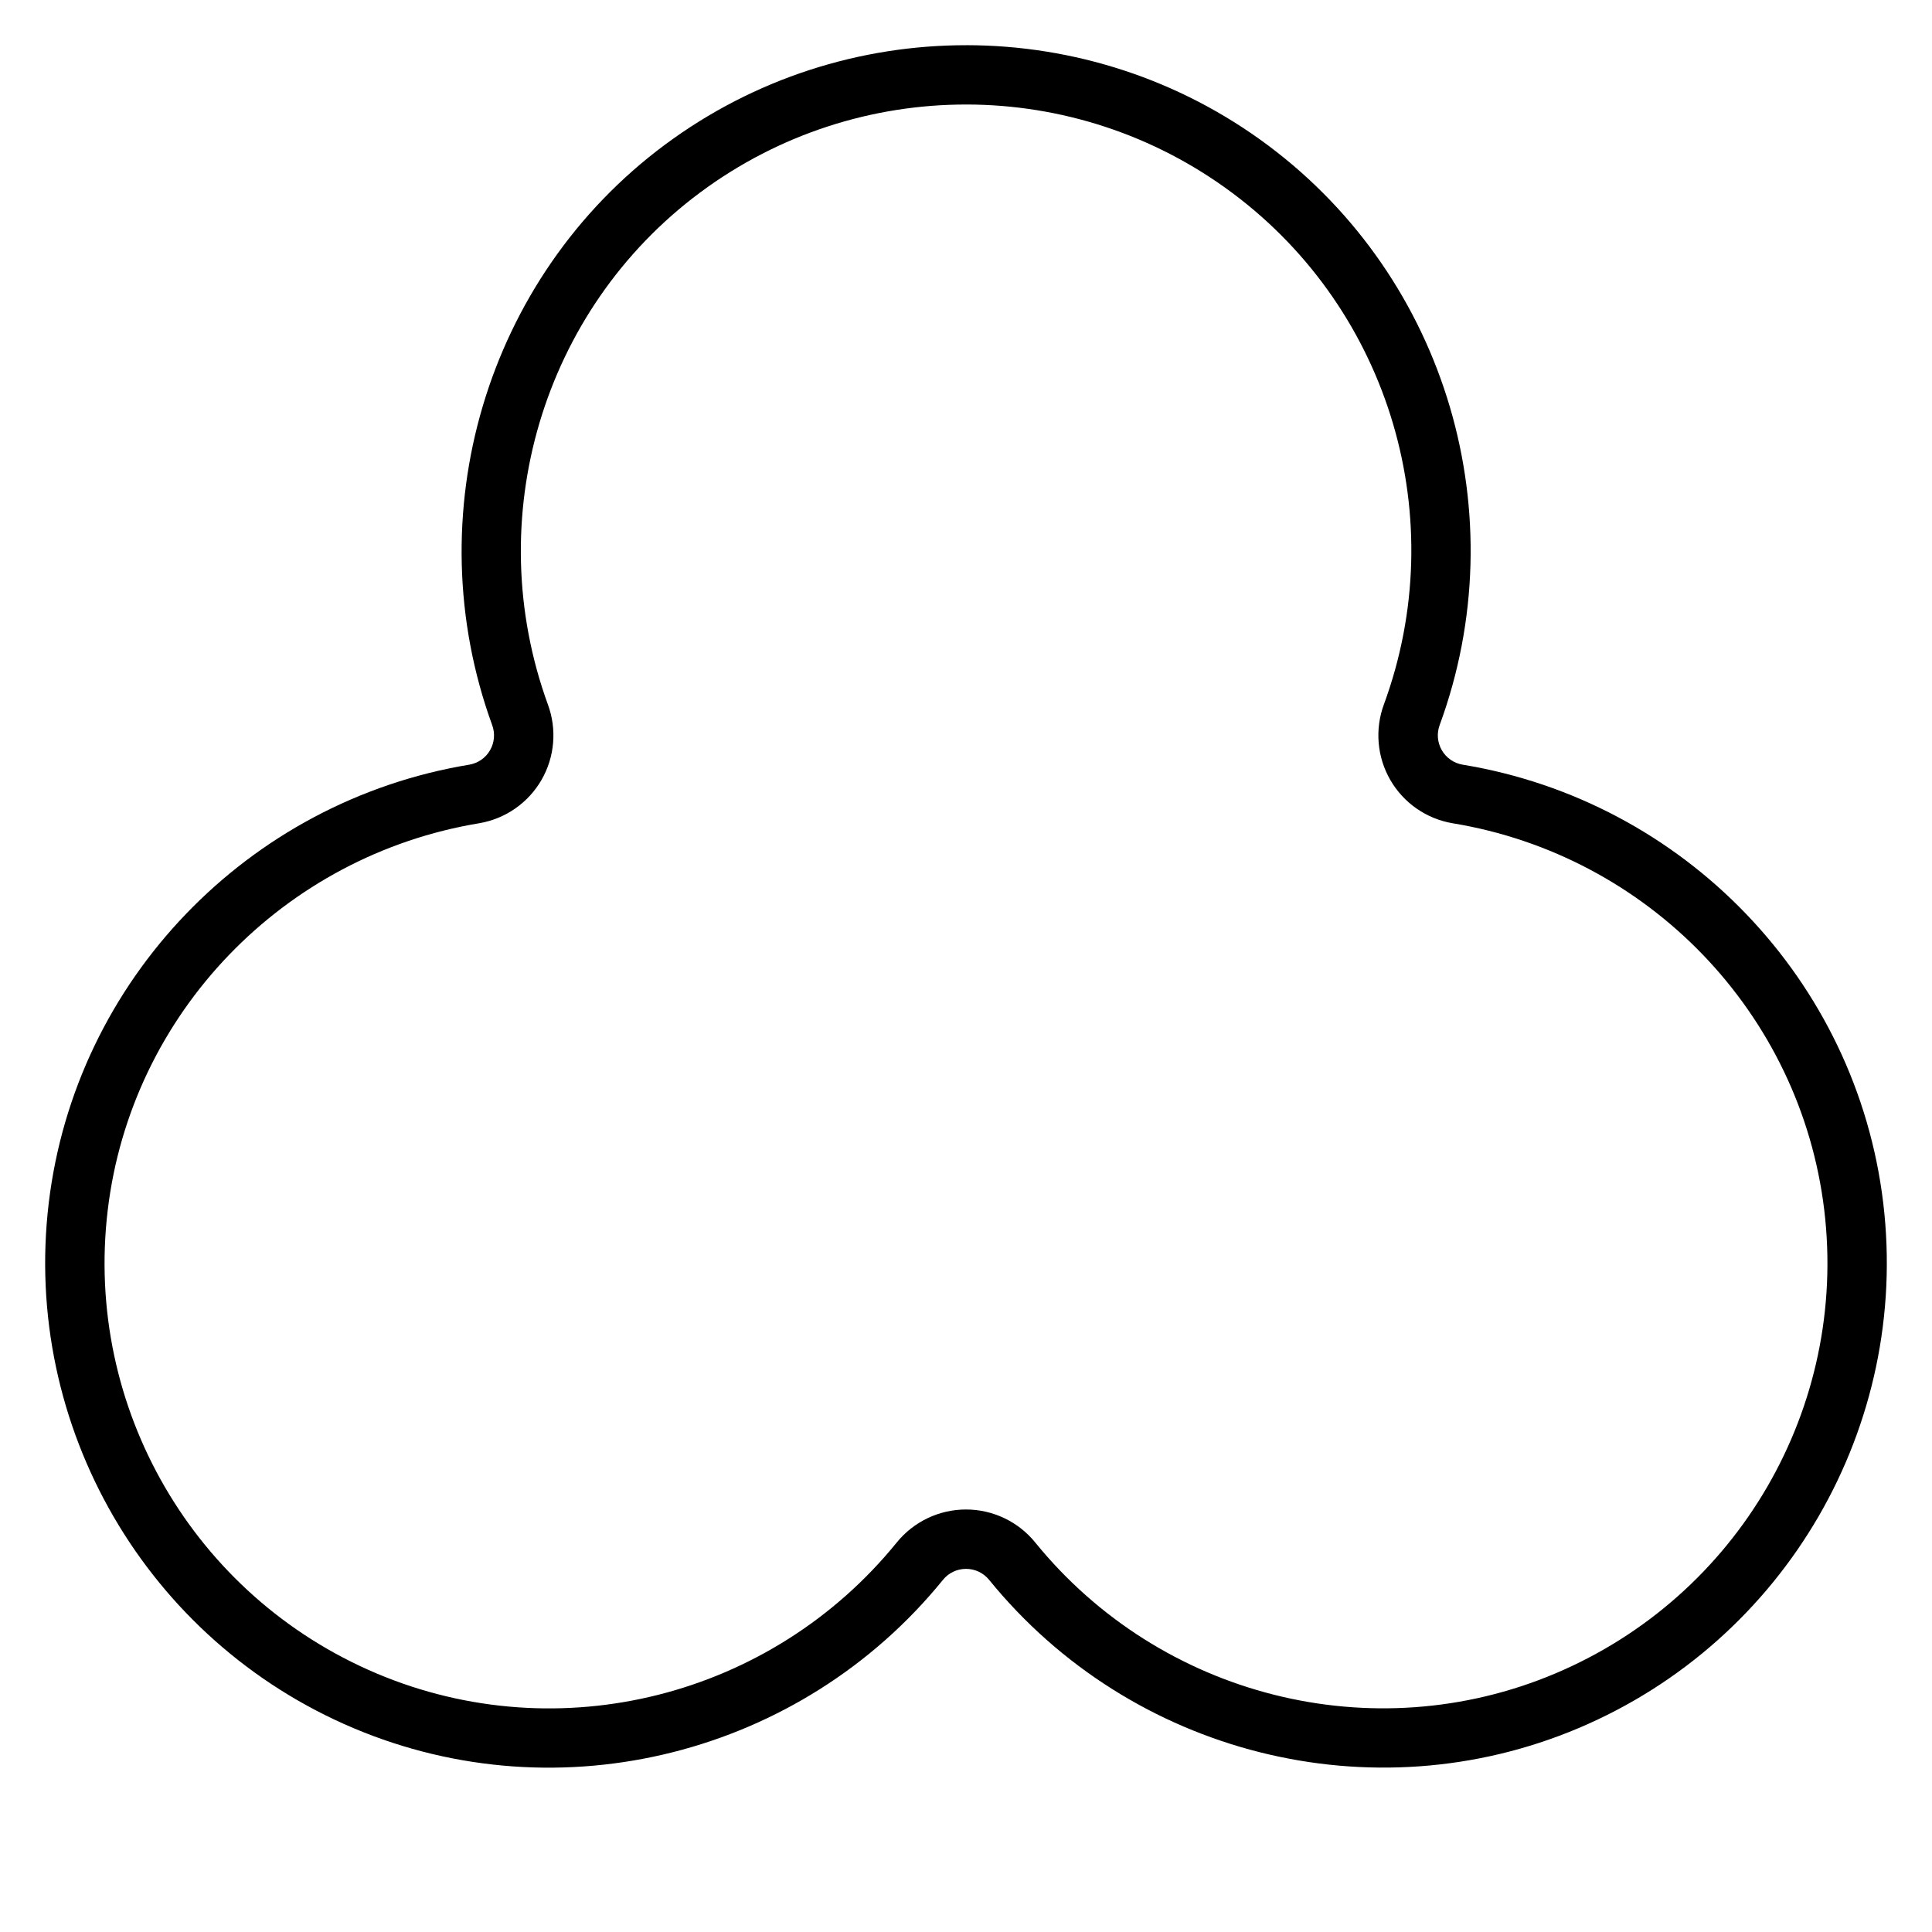 <?xml version="1.0" encoding="UTF-8"?>
<!-- Uploaded to: ICON Repo, www.svgrepo.com, Generator: ICON Repo Mixer Tools -->
<svg fill="#000000" width="800px" height="800px" version="1.1" viewBox="144 144 512 512" xmlns="http://www.w3.org/2000/svg">
 <path d="m400.18 155.98c-28.125-0.039-56.246 8.75-79.98 26.383-47.469 35.266-65.988 98.211-45.773 153.78 0.816 2.199 0.617 4.641-0.555 6.672-1.172 2.035-3.176 3.43-5.488 3.828-58.746 9.699-104.46 57.156-111.48 116.28-7.019 59.125 25.941 115.87 80.781 139.05 54.84 23.184 118.68 6.945 156.2-39.285 1.496-1.852 3.723-2.918 6.106-2.922 2.383-0.004 4.633 1.055 6.133 2.906 37.547 46.211 101.44 62.484 156.27 39.27 54.828-23.219 87.746-79.977 80.688-139.1-7.055-59.121-52.73-106.54-111.48-116.2-2.32-0.391-4.328-1.793-5.504-3.828-1.176-2.035-1.387-4.469-0.57-6.672 20.375-55.512 1.949-118.16-45.418-153.57-23.684-17.699-51.793-26.559-79.918-26.598zm-0.016 15.715c24.801 0.039 49.586 7.871 70.512 23.508 41.848 31.273 58.082 86.41 40.082 135.45-2.449 6.594-1.828 13.961 1.691 20.051 3.519 6.09 9.578 10.301 16.512 11.469 51.906 8.535 92.258 50.336 98.492 102.57 6.234 52.234-22.762 102.2-71.203 122.71-48.438 20.512-104.74 6.141-137.91-34.688-4.484-5.531-11.25-8.742-18.375-8.734-7.121 0.008-13.867 3.238-18.344 8.777-33.148 40.844-89.371 55.152-137.82 34.672-48.449-20.484-77.465-70.441-71.262-122.68 6.199-52.234 46.609-94.074 98.508-102.64 6.918-1.188 12.961-5.402 16.465-11.484 3.504-6.082 4.117-13.422 1.676-20.004-17.859-49.094-1.547-104.53 40.391-135.68 20.969-15.578 45.785-23.328 70.586-23.293z" fill-rule="evenodd"/>
</svg>